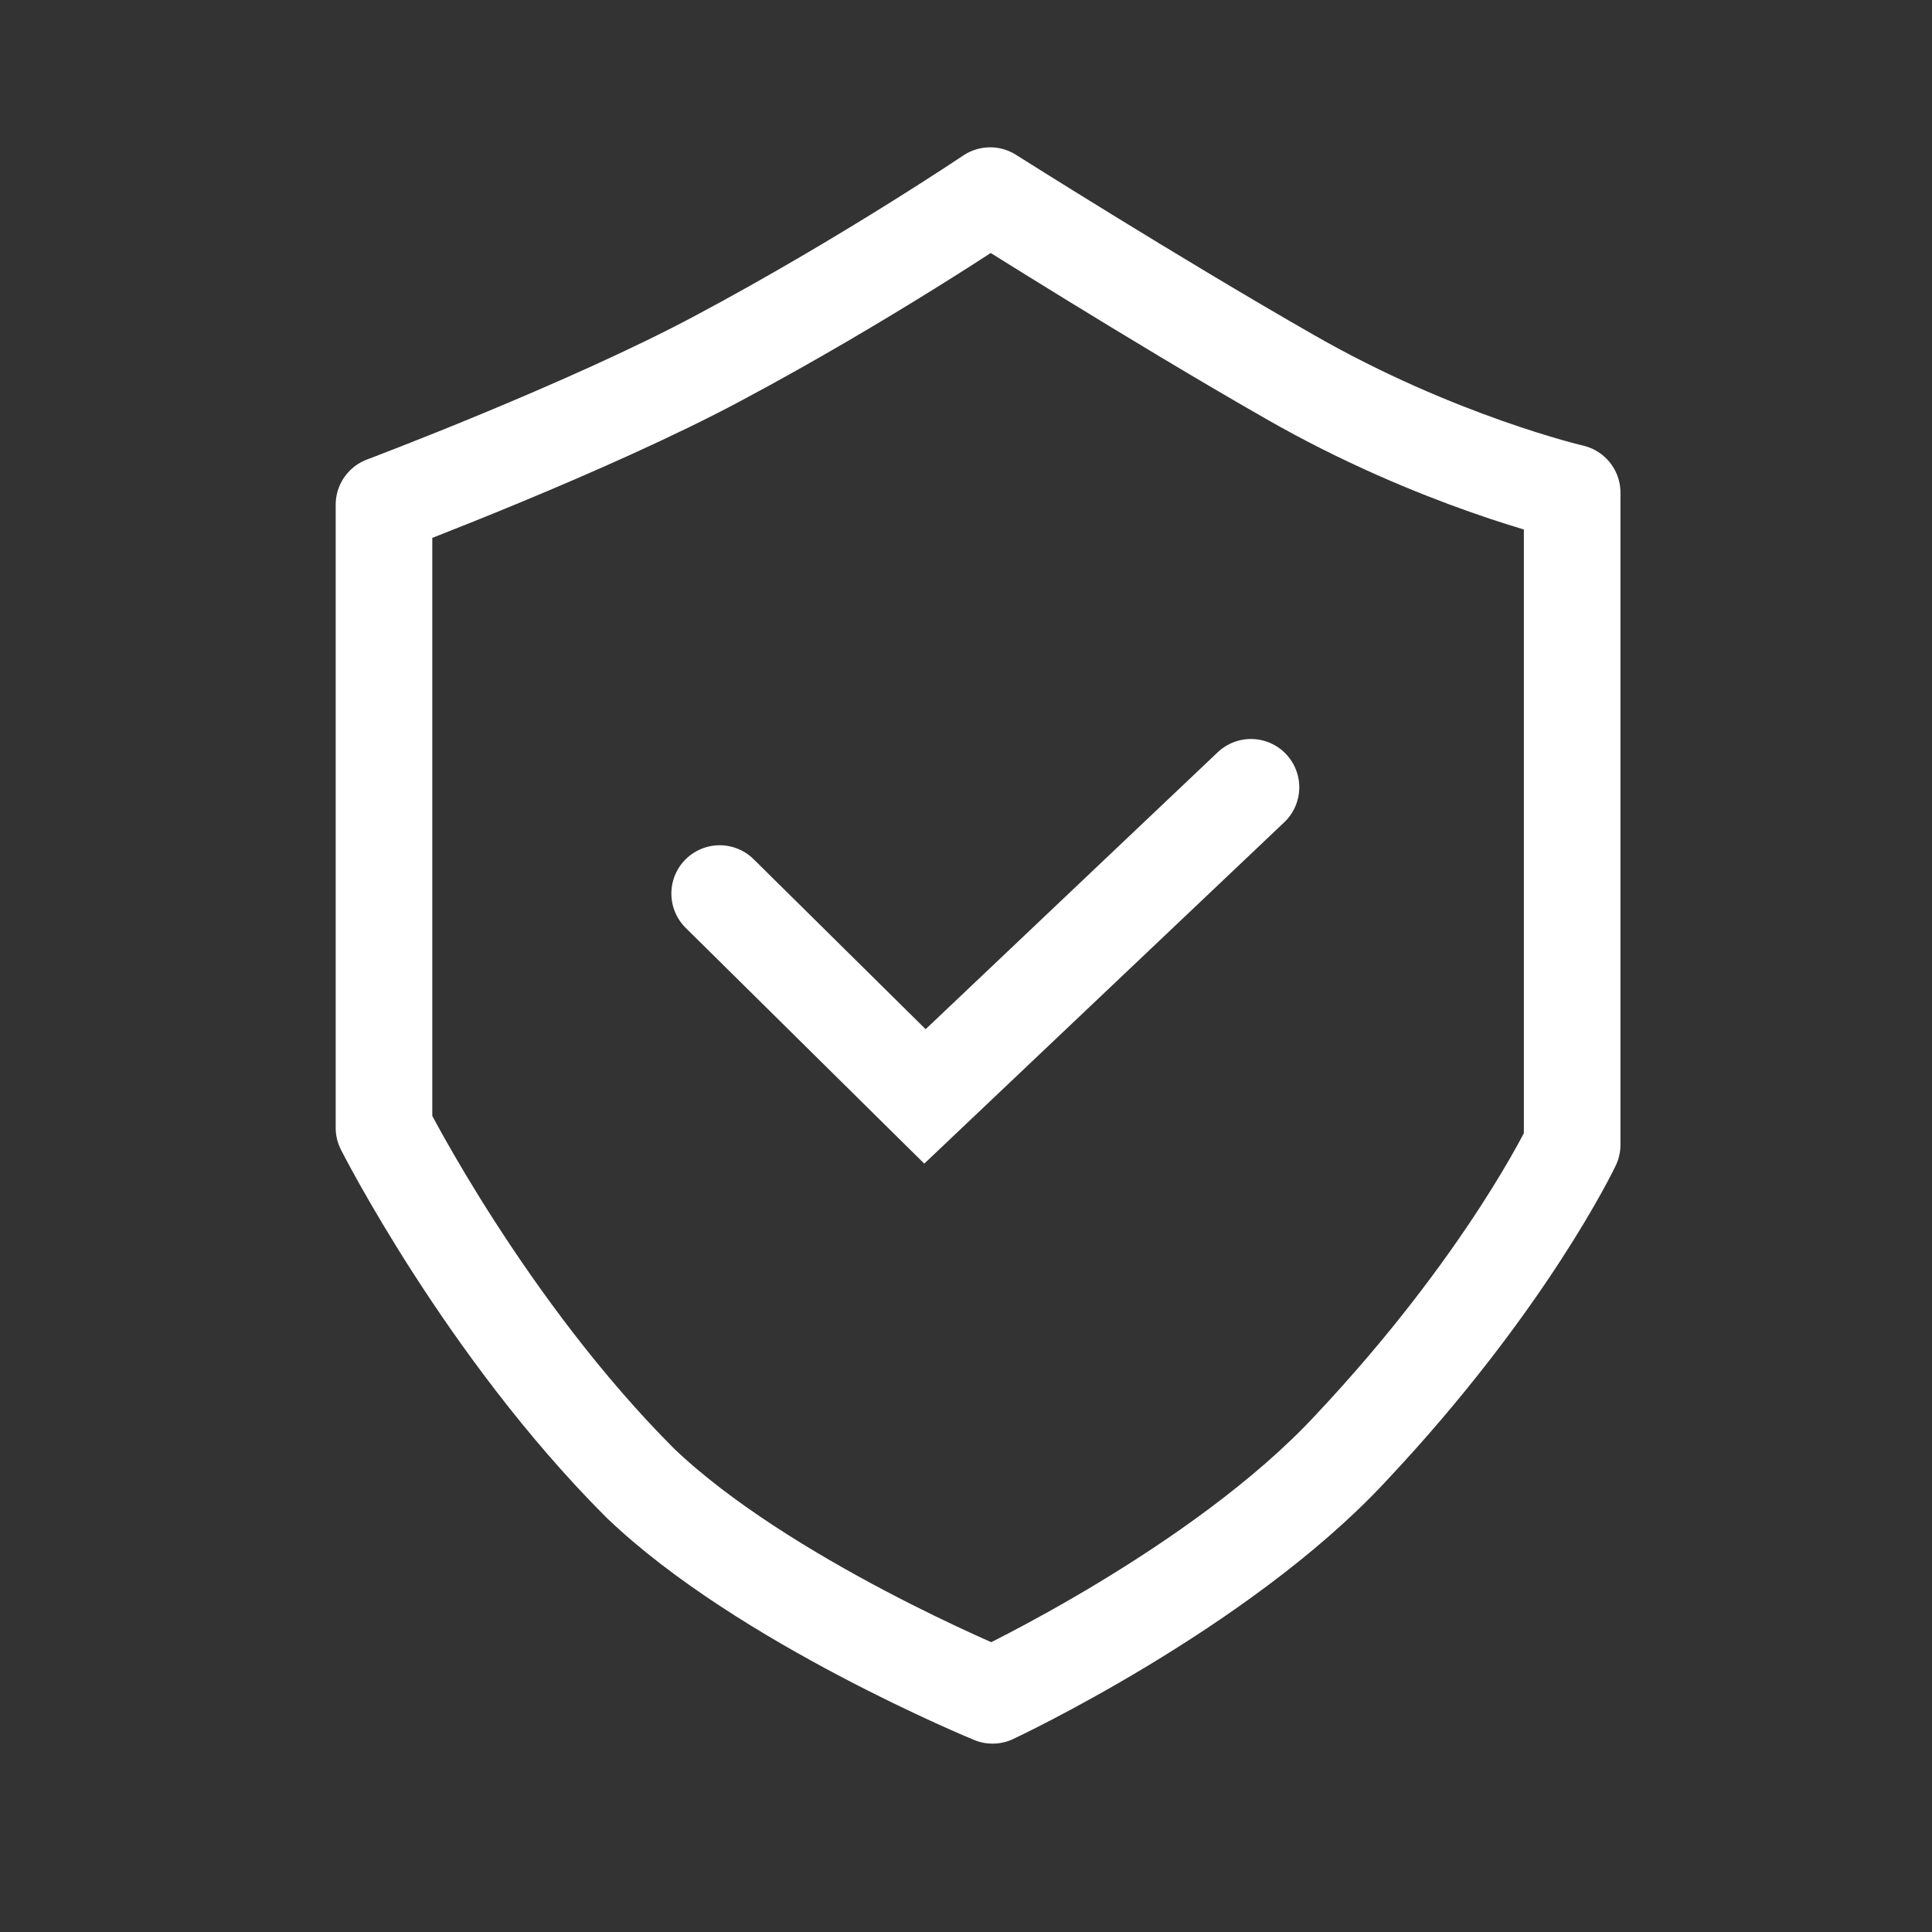 <?xml version="1.0" encoding="UTF-8"?> <svg xmlns="http://www.w3.org/2000/svg" xmlns:xlink="http://www.w3.org/1999/xlink" version="1.1" id="Ebene_1" x="0px" y="0px" viewBox="0 0 80 80" style="enable-background:new 0 0 80 80;" xml:space="preserve"><rect x="0" y="0" width="80" height="80" fill="#333333" stroke="none"/> <style type="text/css"> .st0{fill:#2D2E83;} .st1{fill:none;stroke:#FFFFFF;stroke-width:4;stroke-miterlimit:10;} .st2{fill:none;stroke:#FFFFFF;stroke-width:4;stroke-linecap:round;stroke-miterlimit:10;} .st3{fill:none;stroke:#FFFFFF;stroke-width:4.549;stroke-linecap:round;stroke-miterlimit:10;} .st4{fill:#FFFFFF;} .st5{fill:none;stroke:#FFFFFF;stroke-width:2;stroke-miterlimit:10;} .st6{fill:none;stroke:#FFFFFF;stroke-width:6;stroke-linecap:round;stroke-miterlimit:10;} .st7{fill:none;stroke:#FFFFFF;stroke-width:10;stroke-linecap:round;stroke-miterlimit:10;} .st8{fill:none;stroke:#FFFFFF;stroke-width:4;stroke-linejoin:round;stroke-miterlimit:10;} </style> <polyline class="st2" points="29.8,37 38.3,45.4 51.8,32.6 "></polyline> <path class="st8" d="M41,8.1c0,0,6.8,4.3,12.4,7.5c6.1,3.5,11.7,4.8,11.7,4.8v27c0,0-2.7,5.7-9.2,12.6c-5.4,5.8-14.8,10.2-14.8,10.2 s-9.5-3.9-14.6-8.8C20.1,55,15.9,46.7,15.9,46.7V20.9c0,0,8.5-3.2,13.9-6.1C35.8,11.6,41,8.1,41,8.1z"></path> </svg> 